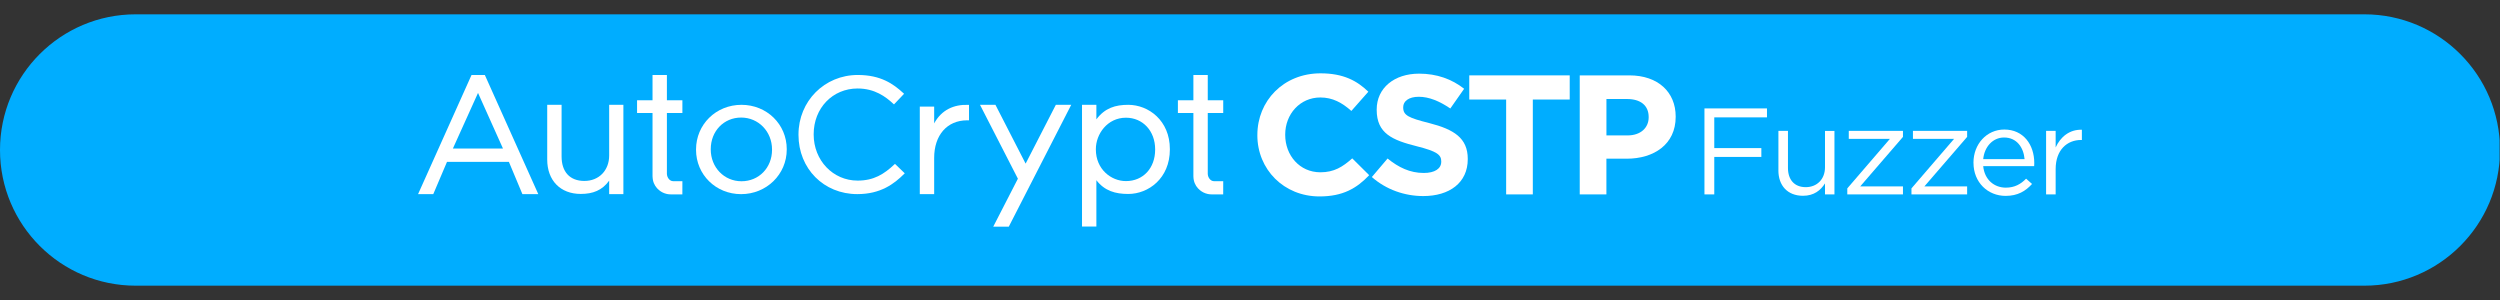 <?xml version="1.0" encoding="UTF-8"?>
<svg xmlns="http://www.w3.org/2000/svg" xmlns:xlink="http://www.w3.org/1999/xlink" width="500" zoomAndPan="magnify" viewBox="0 0 375 45" height="60" preserveAspectRatio="xMidYMid meet" version="1.2">
  <rect x="0" y="0" width="375" height="45" fill="#333333" stroke="none"/>
  <defs>
    <clipPath id="b0f974fbf9">
      <path d="M 0 2.148 L 375 2.148 L 375 42.852 L 0 42.852 Z M 0 2.148 "></path>
    </clipPath>
    <clipPath id="e2498bffd0">
      <path d="M 20.352 2.148 L 354.648 2.148 C 365.887 2.148 375 11.258 375 22.5 C 375 33.742 365.887 42.852 354.648 42.852 L 20.352 42.852 C 9.113 42.852 0 33.742 0 22.5 C 0 11.258 9.113 2.148 20.352 2.148 Z M 20.352 2.148 "></path>
    </clipPath>
    <clipPath id="2e0b8d1db5">
      <path d="M 306 19 L 312.461 19 L 312.461 30 L 306 30 Z M 306 19 "></path>
    </clipPath>
    <clipPath id="32d4e7db29">
      <path d="M 62.711 11 L 81 11 L 81 30 L 62.711 30 Z M 62.711 11 "></path>
    </clipPath>
  </defs>
  <g id="019117f2e0">
    <g clip-rule="nonzero" clip-path="url(#b0f974fbf9)">
      <g clip-rule="nonzero" clip-path="url(#e2498bffd0)">
        <path style=" stroke:none;fill-rule:nonzero;fill:#00adff;fill-opacity:1;" d="M 0 2.148 L 374.941 2.148 L 374.941 42.852 L 0 42.852 Z M 0 2.148 "></path>
      </g>
    </g>
    <path style=" stroke:none;fill-rule:nonzero;fill:#ffffff;fill-opacity:1;" d="M 255.668 16.262 L 265.047 16.262 L 265.047 17.605 L 257.141 17.605 L 257.141 22.215 L 264.203 22.215 L 264.203 23.539 L 257.141 23.539 L 257.141 29.16 L 255.668 29.16 Z M 255.668 16.262 "></path>
    <path style=" stroke:none;fill-rule:nonzero;fill:#ffffff;fill-opacity:1;" d="M 266.762 25.551 L 266.762 19.633 L 268.195 19.633 L 268.195 25.199 C 268.195 26.965 269.168 28.074 270.859 28.074 C 272.555 28.074 273.75 26.875 273.75 25.09 L 273.75 19.637 L 275.168 19.637 L 275.168 29.164 L 273.75 29.164 L 273.75 27.508 C 273.098 28.539 272.109 29.367 270.449 29.367 C 268.117 29.367 266.758 27.82 266.758 25.555 Z M 266.762 25.551 "></path>
    <path style=" stroke:none;fill-rule:nonzero;fill:#ffffff;fill-opacity:1;" d="M 277.094 28.258 L 283.488 20.828 L 277.316 20.828 L 277.316 19.629 L 285.445 19.629 L 285.445 20.535 L 279.031 27.961 L 285.445 27.961 L 285.445 29.16 L 277.094 29.16 Z M 277.094 28.258 "></path>
    <path style=" stroke:none;fill-rule:nonzero;fill:#ffffff;fill-opacity:1;" d="M 286.719 28.258 L 293.113 20.828 L 286.941 20.828 L 286.941 19.629 L 295.07 19.629 L 295.07 20.535 L 288.656 27.961 L 295.07 27.961 L 295.07 29.16 L 286.719 29.16 Z M 286.719 28.258 "></path>
    <path style=" stroke:none;fill-rule:nonzero;fill:#ffffff;fill-opacity:1;" d="M 296.02 24.426 L 296.02 24.391 C 296.02 21.645 297.977 19.43 300.645 19.43 C 303.5 19.43 305.141 21.68 305.141 24.461 C 305.141 24.648 305.141 24.758 305.125 24.922 L 297.48 24.922 C 297.684 26.988 299.16 28.148 300.875 28.148 C 302.199 28.148 303.129 27.613 303.914 26.801 L 304.809 27.594 C 303.836 28.664 302.664 29.383 300.836 29.383 C 298.188 29.383 296.023 27.375 296.023 24.426 Z M 303.688 23.871 C 303.535 22.137 302.531 20.625 300.609 20.625 C 298.93 20.625 297.664 22.008 297.48 23.871 L 303.691 23.871 Z M 303.688 23.871 "></path>
    <g clip-rule="nonzero" clip-path="url(#2e0b8d1db5)">
      <path style=" stroke:none;fill-rule:nonzero;fill:#ffffff;fill-opacity:1;" d="M 306.914 19.633 L 308.348 19.633 L 308.348 22.121 C 309.055 20.535 310.453 19.391 312.281 19.465 L 312.281 20.996 L 312.168 20.996 C 310.062 20.996 308.348 22.488 308.348 25.363 L 308.348 29.16 L 306.914 29.16 Z M 306.914 19.633 "></path>
    </g>
    <g clip-rule="nonzero" clip-path="url(#32d4e7db29)">
      <path style=" stroke:none;fill-rule:nonzero;fill:#ffffff;fill-opacity:1;" d="M 72.727 11.246 L 70.73 11.246 L 62.711 29.117 L 64.992 29.117 L 67.051 24.277 L 76.332 24.277 L 78.359 29.117 L 80.742 29.117 L 72.758 11.32 L 72.723 11.246 Z M 75.449 22.277 L 67.934 22.277 L 71.703 13.938 L 75.445 22.277 Z M 75.449 22.277 "></path>
    </g>
    <path style=" stroke:none;fill-rule:nonzero;fill:#ffffff;fill-opacity:1;" d="M 91.375 23.324 C 91.375 25.57 89.844 27.141 87.656 27.141 C 85.469 27.141 84.238 25.77 84.238 23.469 L 84.238 15.723 L 82.082 15.723 L 82.082 23.93 C 82.082 27.066 84.055 29.09 87.113 29.09 C 88.922 29.09 90.324 28.559 91.375 27.098 L 91.375 29.117 L 93.508 29.117 L 93.508 15.723 L 91.375 15.723 Z M 91.375 23.324 "></path>
    <path style=" stroke:none;fill-rule:nonzero;fill:#ffffff;fill-opacity:1;" d="M 111.223 15.723 C 107.398 15.723 104.406 18.668 104.406 22.422 L 104.406 22.473 C 104.406 26.199 107.379 29.121 111.168 29.121 C 114.961 29.121 118.012 26.176 118.012 22.422 L 118.012 22.371 C 118.012 18.645 115.027 15.723 111.219 15.723 Z M 115.805 22.422 L 115.805 22.473 C 115.805 25.16 113.836 27.188 111.223 27.188 C 108.609 27.188 106.613 25.094 106.613 22.422 L 106.613 22.371 C 106.613 19.668 108.574 17.633 111.172 17.633 C 113.773 17.633 115.805 19.734 115.805 22.422 Z M 115.805 22.422 "></path>
    <path style=" stroke:none;fill-rule:nonzero;fill:#ffffff;fill-opacity:1;" d="M 134.156 24.664 C 132.605 26.121 131.074 27.09 128.641 27.09 C 124.945 27.09 122.051 24.055 122.051 20.18 L 122.051 20.133 C 122.051 16.223 124.883 13.273 128.641 13.273 C 131.207 13.273 132.855 14.504 134.004 15.578 L 134.098 15.66 L 135.609 14.07 L 135.516 13.98 C 133.984 12.562 132.09 11.246 128.668 11.246 C 123.68 11.246 119.773 15.168 119.773 20.18 L 119.773 20.23 C 119.773 25.297 123.566 29.117 128.594 29.117 C 132.105 29.117 134.117 27.582 135.621 26.086 L 135.715 25.996 L 134.246 24.582 L 134.16 24.664 Z M 134.156 24.664 "></path>
    <path style=" stroke:none;fill-rule:nonzero;fill:#ffffff;fill-opacity:1;" d="M 140.125 18.508 L 140.125 15.992 L 137.969 15.992 L 137.969 29.121 L 140.125 29.121 L 140.125 23.688 C 140.125 20.262 142.07 18.047 145.078 18.047 L 145.352 18.047 L 145.352 15.73 L 145.234 15.73 C 143.094 15.645 141.223 16.477 140.125 18.508 Z M 140.125 18.508 "></path>
    <path style=" stroke:none;fill-rule:nonzero;fill:#ffffff;fill-opacity:1;" d="M 169.238 15.723 C 167.305 15.723 165.738 16.195 164.457 17.902 L 164.457 15.723 L 162.301 15.723 L 162.301 33.977 L 164.457 33.977 L 164.457 27.031 C 165.703 28.641 167.309 29.094 169.238 29.094 C 172.262 29.094 175.48 26.758 175.48 22.422 L 175.48 22.371 C 175.48 18.055 172.262 15.723 169.238 15.723 Z M 173.273 22.398 L 173.273 22.445 C 173.273 25.223 171.469 27.164 168.891 27.164 C 166.672 27.164 164.379 25.387 164.379 22.422 L 164.379 22.371 C 164.379 20.105 166.105 17.656 168.891 17.656 C 171.43 17.656 173.273 19.652 173.273 22.398 Z M 173.273 22.398 "></path>
    <path style=" stroke:none;fill-rule:nonzero;fill:#ffffff;fill-opacity:1;" d="M 158.375 15.723 L 153.844 24.543 L 149.316 15.723 L 147 15.723 L 152.684 26.805 L 148.988 33.996 L 151.32 33.996 L 153.844 29.07 L 155.004 26.805 L 160.684 15.723 Z M 158.375 15.723 "></path>
    <path style=" stroke:none;fill-rule:nonzero;fill:#ffffff;fill-opacity:1;" d="M 100.035 16.949 L 102.359 16.949 L 102.359 15.043 L 100.035 15.043 L 100.035 11.246 L 97.879 11.246 L 97.879 15.043 L 95.559 15.043 L 95.559 16.949 L 97.879 16.949 L 97.879 26.43 C 97.879 26.543 97.891 26.645 97.902 26.746 C 97.91 26.824 97.922 26.895 97.934 26.969 C 97.934 26.973 97.934 26.98 97.934 26.984 C 98.074 27.691 98.449 28.188 98.859 28.52 C 98.867 28.527 98.875 28.535 98.887 28.543 C 99.207 28.809 99.594 28.996 100.016 29.09 C 100.027 29.09 100.035 29.098 100.043 29.098 C 100.227 29.137 100.41 29.156 100.605 29.156 L 102.355 29.156 L 102.355 28.875 C 102.355 28.875 102.359 27.176 102.359 27.176 L 100.965 27.176 C 100.965 27.176 100.934 27.172 100.918 27.172 C 100.453 27.148 100.082 26.652 100.043 26.164 C 100.043 26.141 100.039 26.121 100.035 26.102 Z M 100.035 16.949 "></path>
    <path style=" stroke:none;fill-rule:nonzero;fill:#ffffff;fill-opacity:1;" d="M 181.164 16.949 L 183.484 16.949 L 183.484 15.043 L 181.164 15.043 L 181.164 11.246 L 179.008 11.246 L 179.008 15.043 L 176.684 15.043 L 176.684 16.949 L 179.008 16.949 L 179.008 26.43 C 179.008 26.543 179.016 26.645 179.027 26.746 C 179.039 26.824 179.047 26.895 179.062 26.969 C 179.062 26.973 179.062 26.98 179.062 26.984 C 179.199 27.691 179.578 28.188 179.984 28.52 C 179.996 28.527 180.004 28.535 180.012 28.543 C 180.336 28.809 180.723 28.996 181.141 29.09 C 181.152 29.09 181.164 29.098 181.172 29.098 C 181.352 29.137 181.539 29.156 181.73 29.156 L 183.48 29.156 L 183.48 28.875 C 183.48 28.875 183.484 27.176 183.484 27.176 L 182.094 27.176 C 182.094 27.176 182.062 27.172 182.043 27.172 C 181.582 27.148 181.207 26.652 181.172 26.164 C 181.172 26.141 181.168 26.121 181.164 26.102 Z M 181.164 16.949 "></path>
    <path style=" stroke:none;fill-rule:nonzero;fill:#ffffff;fill-opacity:1;" d="M 188.605 20.285 L 188.605 20.234 C 188.605 15.16 192.5 11 198.082 11 C 201.512 11 203.562 12.121 205.25 13.758 L 202.703 16.641 C 201.301 15.391 199.875 14.621 198.055 14.621 C 194.988 14.621 192.781 17.125 192.781 20.184 L 192.781 20.234 C 192.781 23.293 194.938 25.844 198.055 25.844 C 200.129 25.844 201.402 25.027 202.836 23.754 L 205.379 26.277 C 203.512 28.242 201.434 29.465 197.926 29.465 C 192.574 29.465 188.602 25.41 188.602 20.281 Z M 188.605 20.285 "></path>
    <path style=" stroke:none;fill-rule:nonzero;fill:#ffffff;fill-opacity:1;" d="M 205.773 26.559 L 208.137 23.777 C 209.773 25.105 211.484 25.945 213.566 25.945 C 215.203 25.945 216.188 25.309 216.188 24.262 L 216.188 24.211 C 216.188 23.215 215.562 22.707 212.527 21.941 C 208.867 21.023 206.504 20.027 206.504 16.48 L 206.504 16.43 C 206.504 13.188 209.148 11.047 212.867 11.047 C 215.516 11.047 217.777 11.863 219.621 13.316 L 217.547 16.273 C 215.934 15.176 214.352 14.516 212.816 14.516 C 211.285 14.516 210.48 15.203 210.48 16.07 L 210.48 16.121 C 210.48 17.297 211.258 17.676 214.398 18.465 C 218.09 19.41 220.164 20.711 220.164 23.824 L 220.164 23.879 C 220.164 27.422 217.41 29.41 213.488 29.41 C 210.734 29.41 207.953 28.469 205.773 26.551 Z M 205.773 26.559 "></path>
    <path style=" stroke:none;fill-rule:nonzero;fill:#ffffff;fill-opacity:1;" d="M 225.926 14.93 L 220.391 14.93 L 220.391 11.305 L 235.457 11.305 L 235.457 14.93 L 229.922 14.93 L 229.922 29.16 L 225.922 29.16 L 225.922 14.93 Z M 225.926 14.93 "></path>
    <path style=" stroke:none;fill-rule:nonzero;fill:#ffffff;fill-opacity:1;" d="M 236.965 11.305 L 244.391 11.305 C 248.73 11.305 251.352 13.832 251.352 17.477 L 251.352 17.531 C 251.352 21.66 248.082 23.805 244.004 23.805 L 240.961 23.805 L 240.961 29.16 L 236.961 29.16 L 236.961 11.305 Z M 244.133 20.312 C 246.133 20.312 247.301 19.137 247.301 17.605 L 247.301 17.555 C 247.301 15.793 246.055 14.852 244.055 14.852 L 240.965 14.852 L 240.965 20.312 L 244.137 20.312 Z M 244.133 20.312 "></path>
  </g>
</svg>
